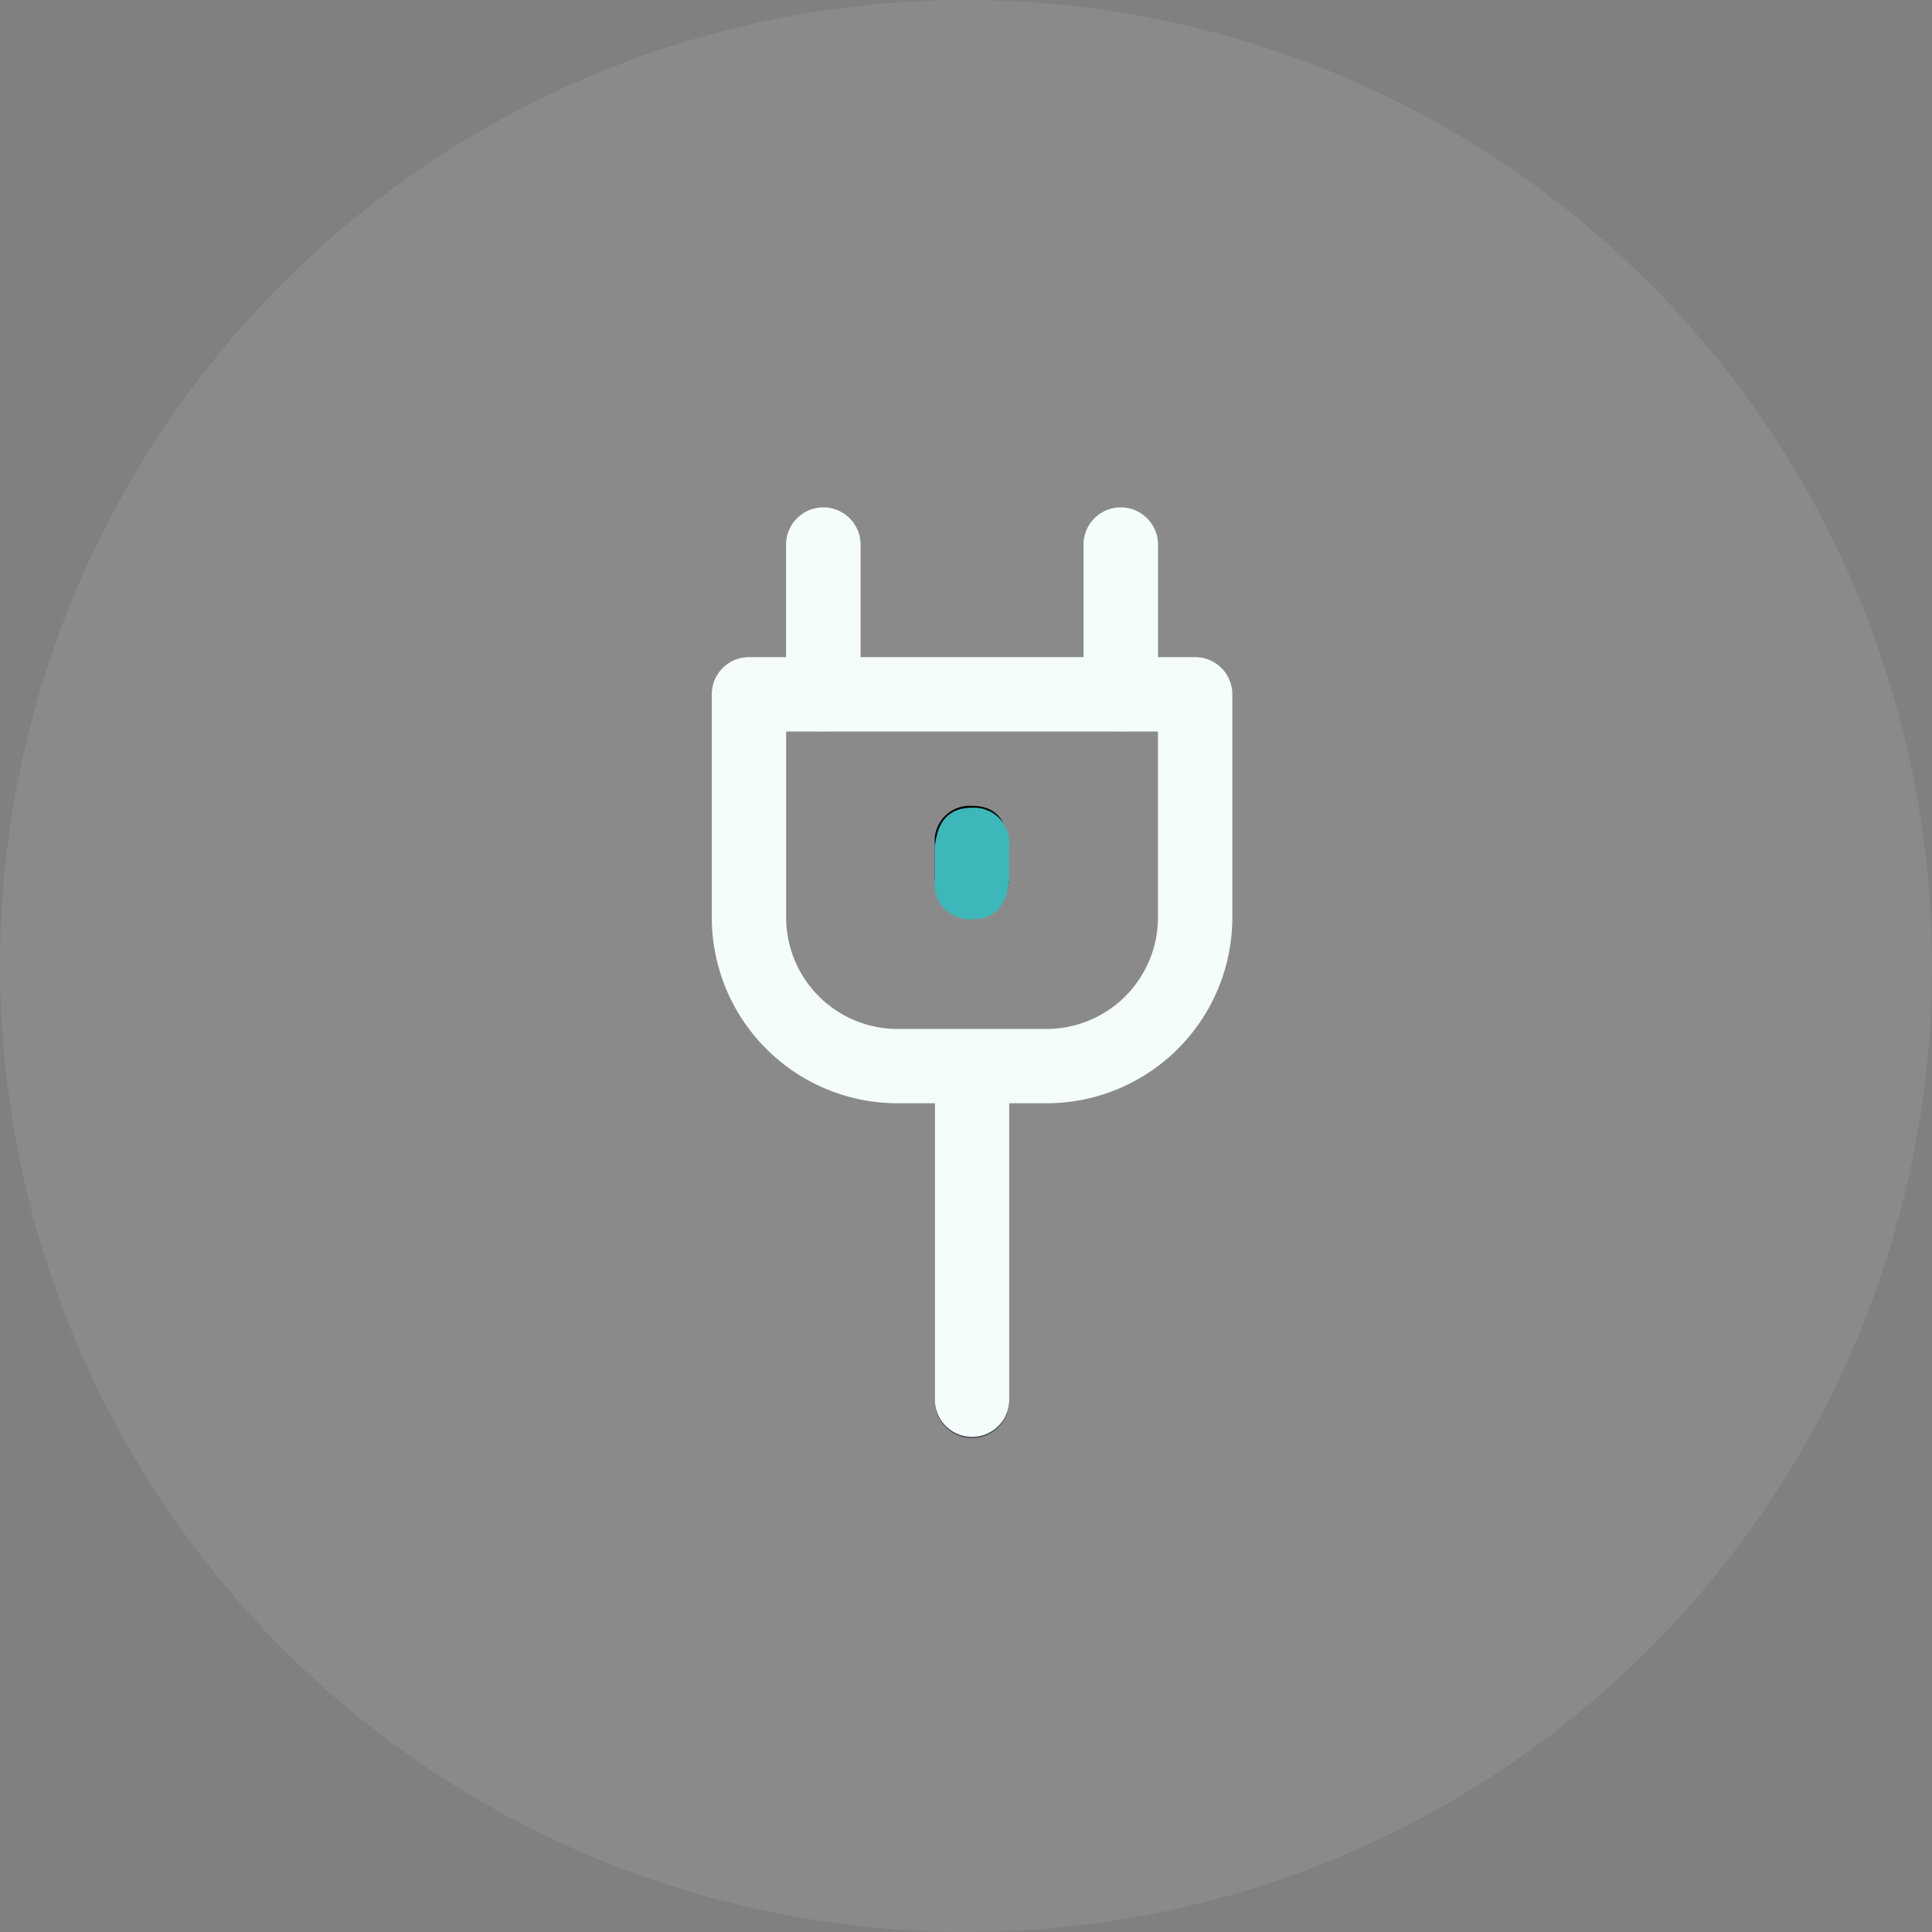 <svg xmlns="http://www.w3.org/2000/svg" id="Group_110264" data-name="Group 110264" width="76" height="76" viewBox="0 0 76 76"><rect x="0" y="0" width="76" height="76" fill="#808080" stroke="none"/><g id="Group_110329" data-name="Group 110329"><circle id="Ellipse_2055" data-name="Ellipse 2055" cx="38" cy="38" r="38" fill="rgba(255,255,255,0.08)"></circle></g><g id="_8fa902e1384fc0226826be31c6880384" data-name="8fa902e1384fc0226826be31c6880384" transform="translate(19 16)"><path id="Path_195743" data-name="Path 195743" d="M12.463,12.776A1.463,1.463,0,0,1,11,11.313V5.463a1.463,1.463,0,1,1,2.925,0v5.85A1.463,1.463,0,0,1,12.463,12.776Zm11.7,0A1.463,1.463,0,0,1,22.7,11.313V5.463a1.463,1.463,0,1,1,2.925,0v5.85A1.463,1.463,0,0,1,24.164,12.776Z" transform="translate(0.925)" fill="#b2c9cf"></path><path id="Path_195744" data-name="Path 195744" d="M16.463,34.089A1.463,1.463,0,0,1,15,32.626V19.463a1.463,1.463,0,0,1,2.925,0V32.626A1.463,1.463,0,0,1,16.463,34.089Z" transform="translate(2.776 6.477)" fill="#30393e"></path><path id="Path_195746" data-name="Path 195746" d="M16.463,16.388c-1.112,0-1.389-.8-1.463-1.536h0V13.536h0A1.378,1.378,0,0,1,16.463,12c1.126,0,1.375.819,1.463,1.536h0v1.389h0C17.837,15.569,17.56,16.388,16.463,16.388Z" transform="translate(2.776 3.701)"></path><path id="Path_195747" data-name="Path 195747" d="M28.014,9.85H26.551V5.463a1.463,1.463,0,1,0-2.925,0V9.85H14.85V5.463a1.463,1.463,0,1,0-2.925,0V9.85H10.463A1.463,1.463,0,0,0,9,11.313v8.776A7.313,7.313,0,0,0,16.313,27.4h1.463V39.1a1.463,1.463,0,0,0,2.925,0V27.4h1.463a7.313,7.313,0,0,0,7.313-7.313V11.313A1.463,1.463,0,0,0,28.014,9.85ZM26.551,20.089a4.388,4.388,0,0,1-4.388,4.388h-5.85a4.388,4.388,0,0,1-4.388-4.388V12.776H26.551Z" fill="#f5fcfc"></path><path id="Path_195748" data-name="Path 195748" d="M15,14.7v.2h0a1.378,1.378,0,0,0,1.463,1.536c1.126,0,1.375-.819,1.463-1.536h0V13.586h0a1.392,1.392,0,0,0-1.463-1.536c-1.112,0-1.389.8-1.463,1.536h0V14.7Z" transform="translate(2.776 3.724)" fill="#3db7b9"></path></g></svg>